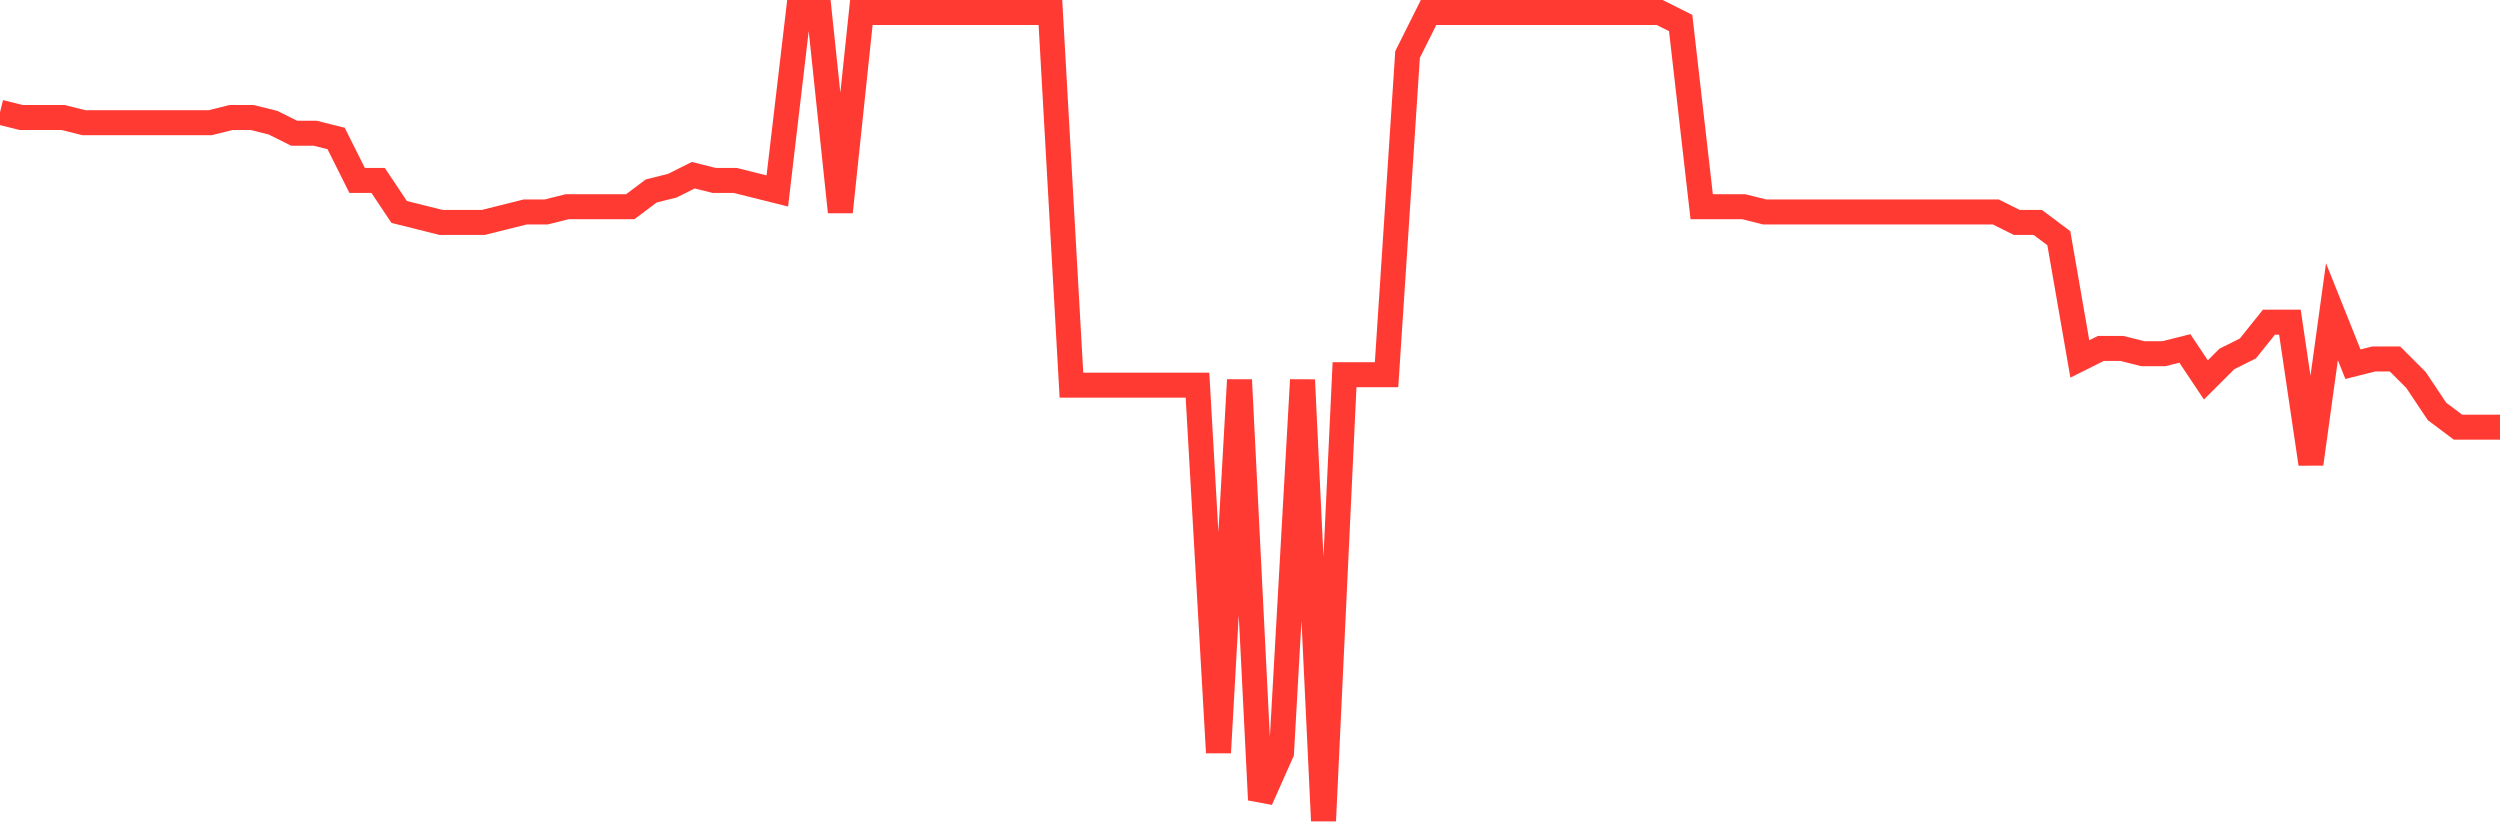 <svg
  xmlns="http://www.w3.org/2000/svg"
  xmlns:xlink="http://www.w3.org/1999/xlink"
  width="120"
  height="40"
  viewBox="0 0 120 40"
  preserveAspectRatio="none"
>
  <polyline
    points="0,5.387 1.008,5.639 2.017,5.639 3.025,5.639 4.034,5.891 5.042,5.891 6.05,5.891 7.059,5.891 8.067,5.891 9.076,5.891 10.084,5.891 11.092,5.639 12.101,5.639 13.109,5.891 14.118,6.395 15.126,6.395 16.134,6.647 17.143,8.662 18.151,8.662 19.16,10.174 20.168,10.426 21.176,10.678 22.185,10.678 23.193,10.678 24.202,10.426 25.21,10.174 26.218,10.174 27.227,9.922 28.235,9.922 29.244,9.922 30.252,9.922 31.261,9.166 32.269,8.914 33.277,8.41 34.286,8.662 35.294,8.662 36.303,8.914 37.311,9.166 38.319,0.6 39.328,0.6 40.336,10.174 41.345,0.6 42.353,0.6 43.361,0.6 44.37,0.6 45.378,0.6 46.387,0.6 47.395,0.6 48.403,0.6 49.412,0.6 50.42,0.6 51.429,18.488 52.437,18.488 53.445,18.488 54.454,18.488 55.462,18.488 56.471,18.488 57.479,18.488 58.487,36.125 59.496,18.236 60.504,38.392 61.513,36.125 62.521,18.236 63.529,39.4 64.538,17.984 65.546,17.984 66.555,17.984 67.563,2.616 68.571,0.6 69.58,0.6 70.588,0.6 71.597,0.6 72.605,0.6 73.613,0.6 74.622,0.6 75.63,0.6 76.639,0.6 77.647,0.6 78.655,0.6 79.664,0.6 80.672,1.104 81.681,9.922 82.689,9.922 83.697,9.922 84.706,10.174 85.714,10.174 86.723,10.174 87.731,10.174 88.739,10.174 89.748,10.174 90.756,10.174 91.765,10.174 92.773,10.174 93.782,10.174 94.79,10.174 95.798,10.174 96.807,10.678 97.815,10.678 98.824,11.434 99.832,17.229 100.84,16.725 101.849,16.725 102.857,16.977 103.866,16.977 104.874,16.725 105.882,18.236 106.891,17.229 107.899,16.725 108.908,15.465 109.916,15.465 110.924,22.268 111.933,14.961 112.941,17.481 113.95,17.229 114.958,17.229 115.966,18.236 116.975,19.748 117.983,20.504 118.992,20.504 120,20.504"
    fill="none"
    stroke="#ff3a33"
    stroke-width="1.2"
  >
  </polyline>
</svg>